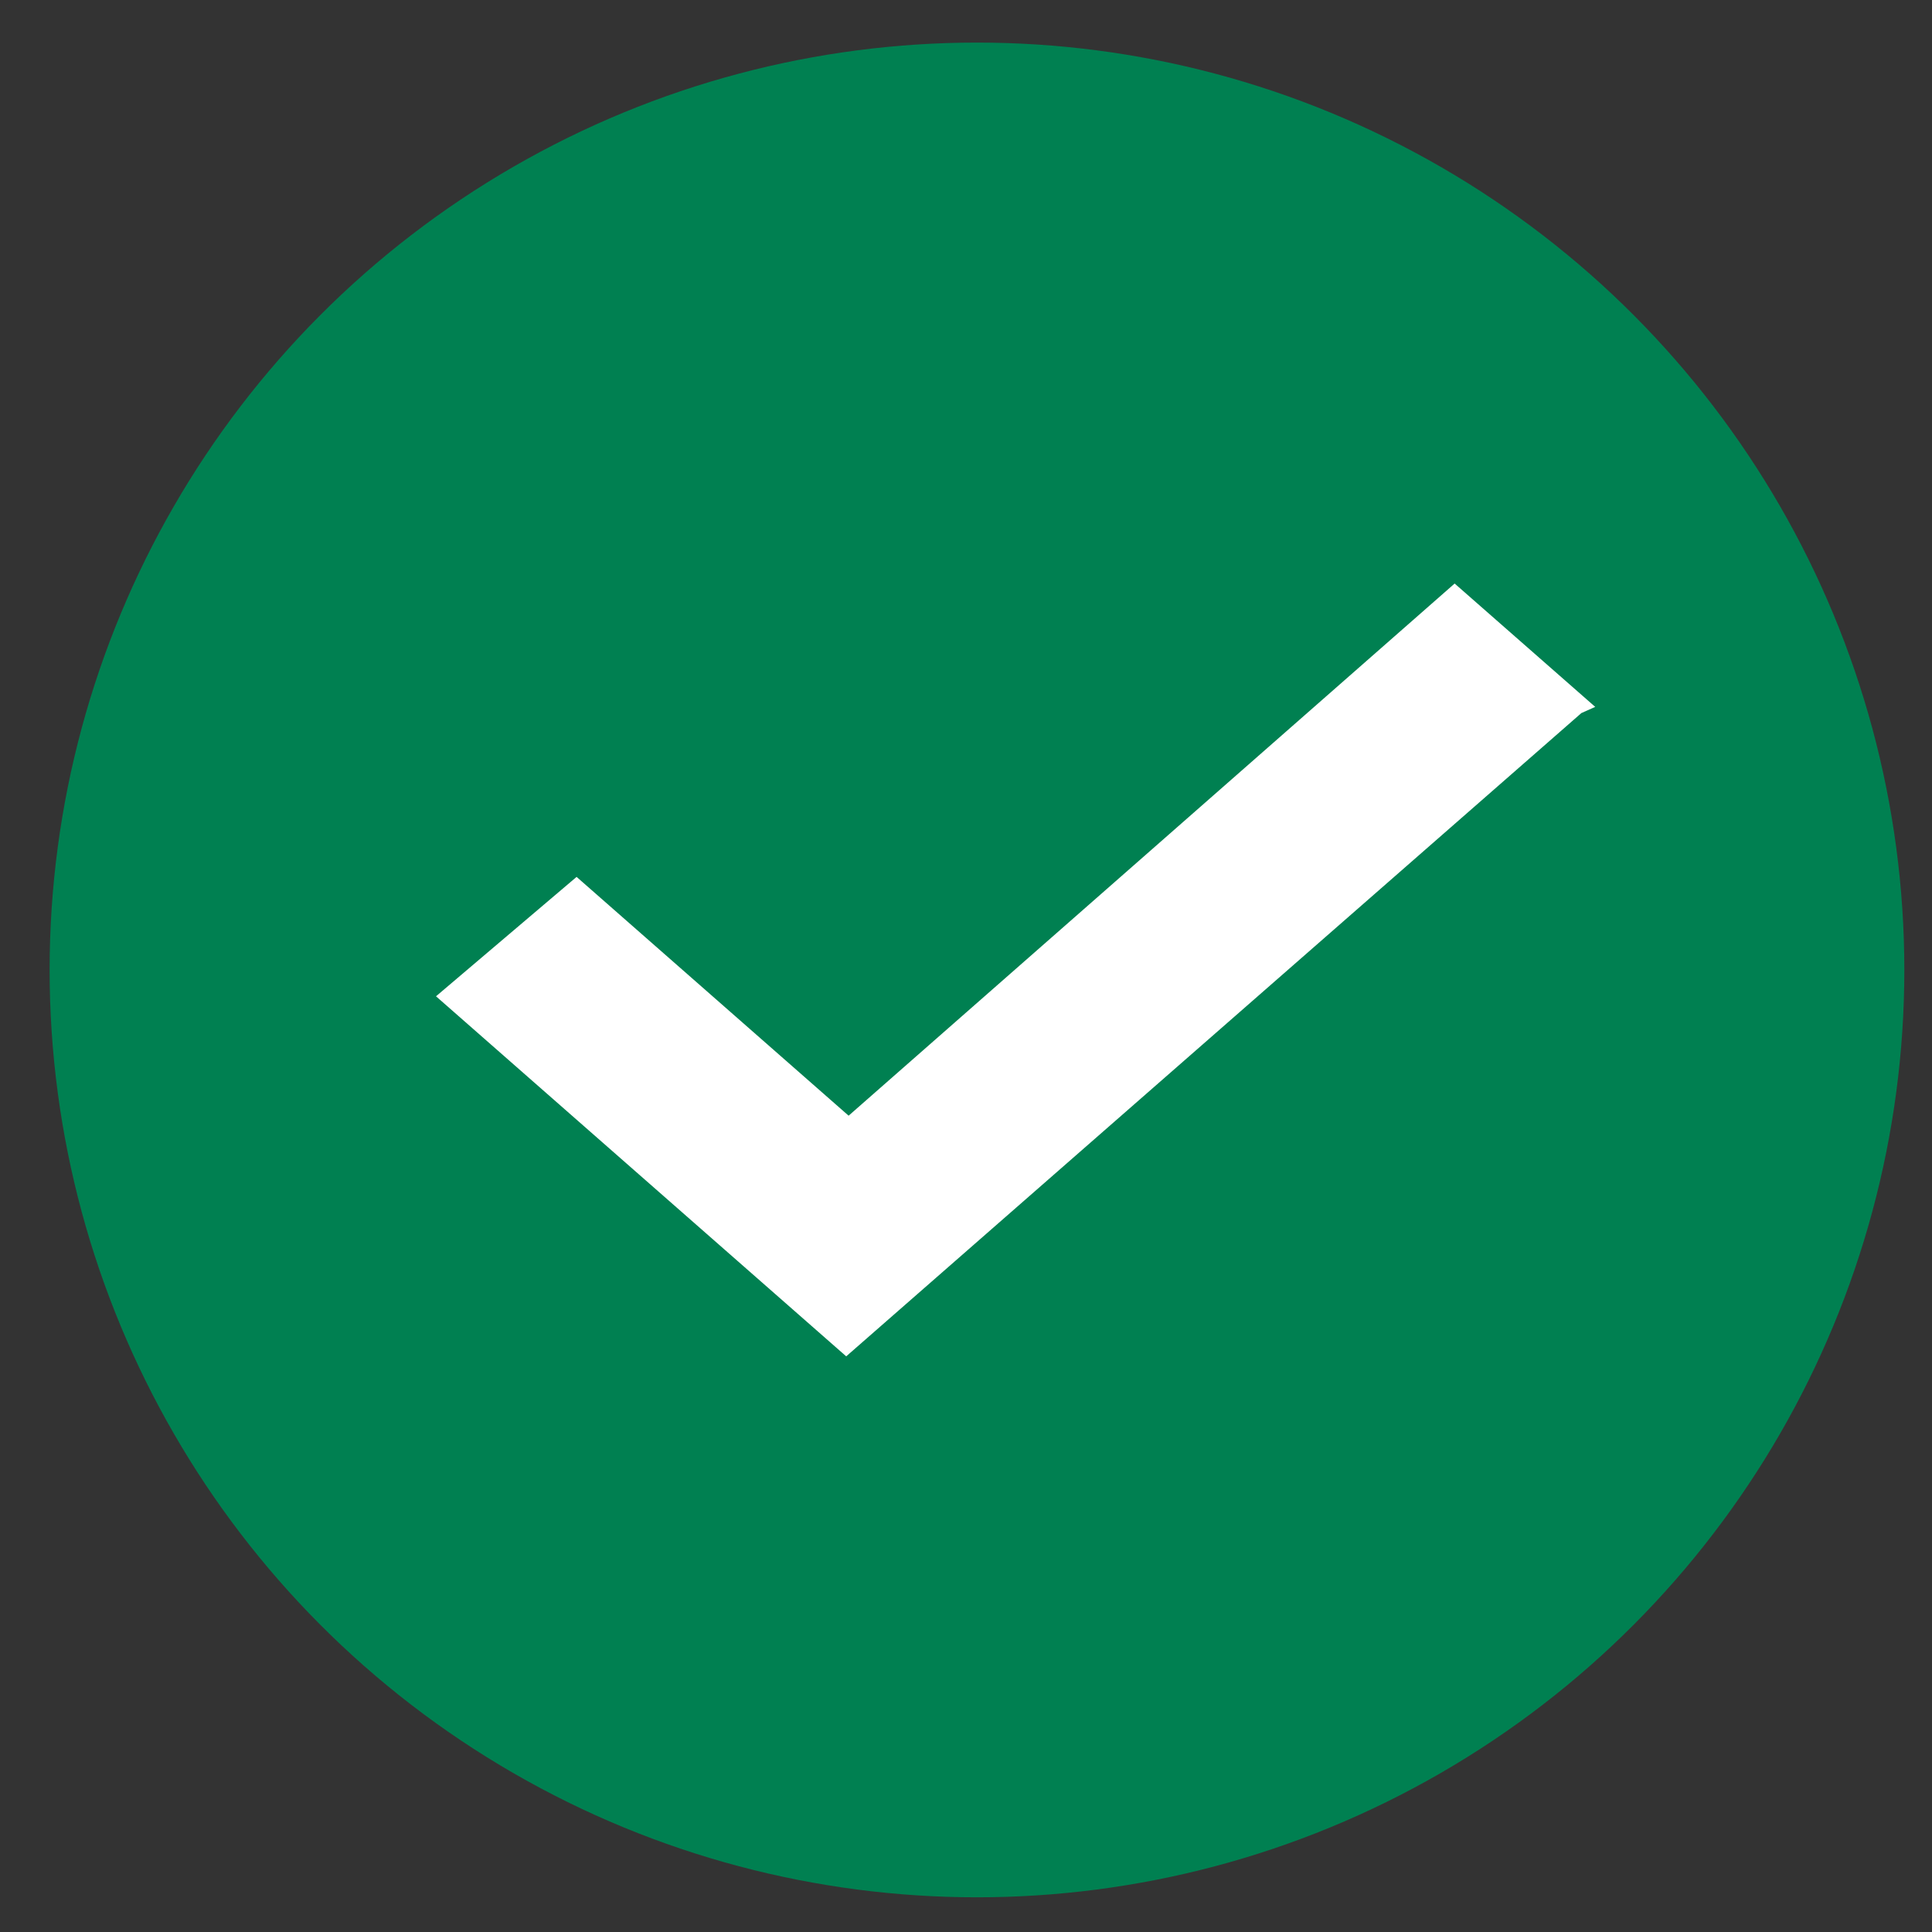 <svg width="25" height="25" viewBox="0 0 25 25" fill="none" xmlns="http://www.w3.org/2000/svg">
<rect x="0" y="0" width="25" height="25" fill="#333333" stroke="none"/>
<circle cx="12.642" cy="12.551" r="12" fill="#008051"/>
<path fill-rule="evenodd" clip-rule="evenodd" d="M20.463 9.227L10.95 17.551L5.642 12.892L7.461 11.347L10.981 14.437L18.823 7.551L20.642 9.147L20.463 9.227Z" fill="white"/>
</svg>
